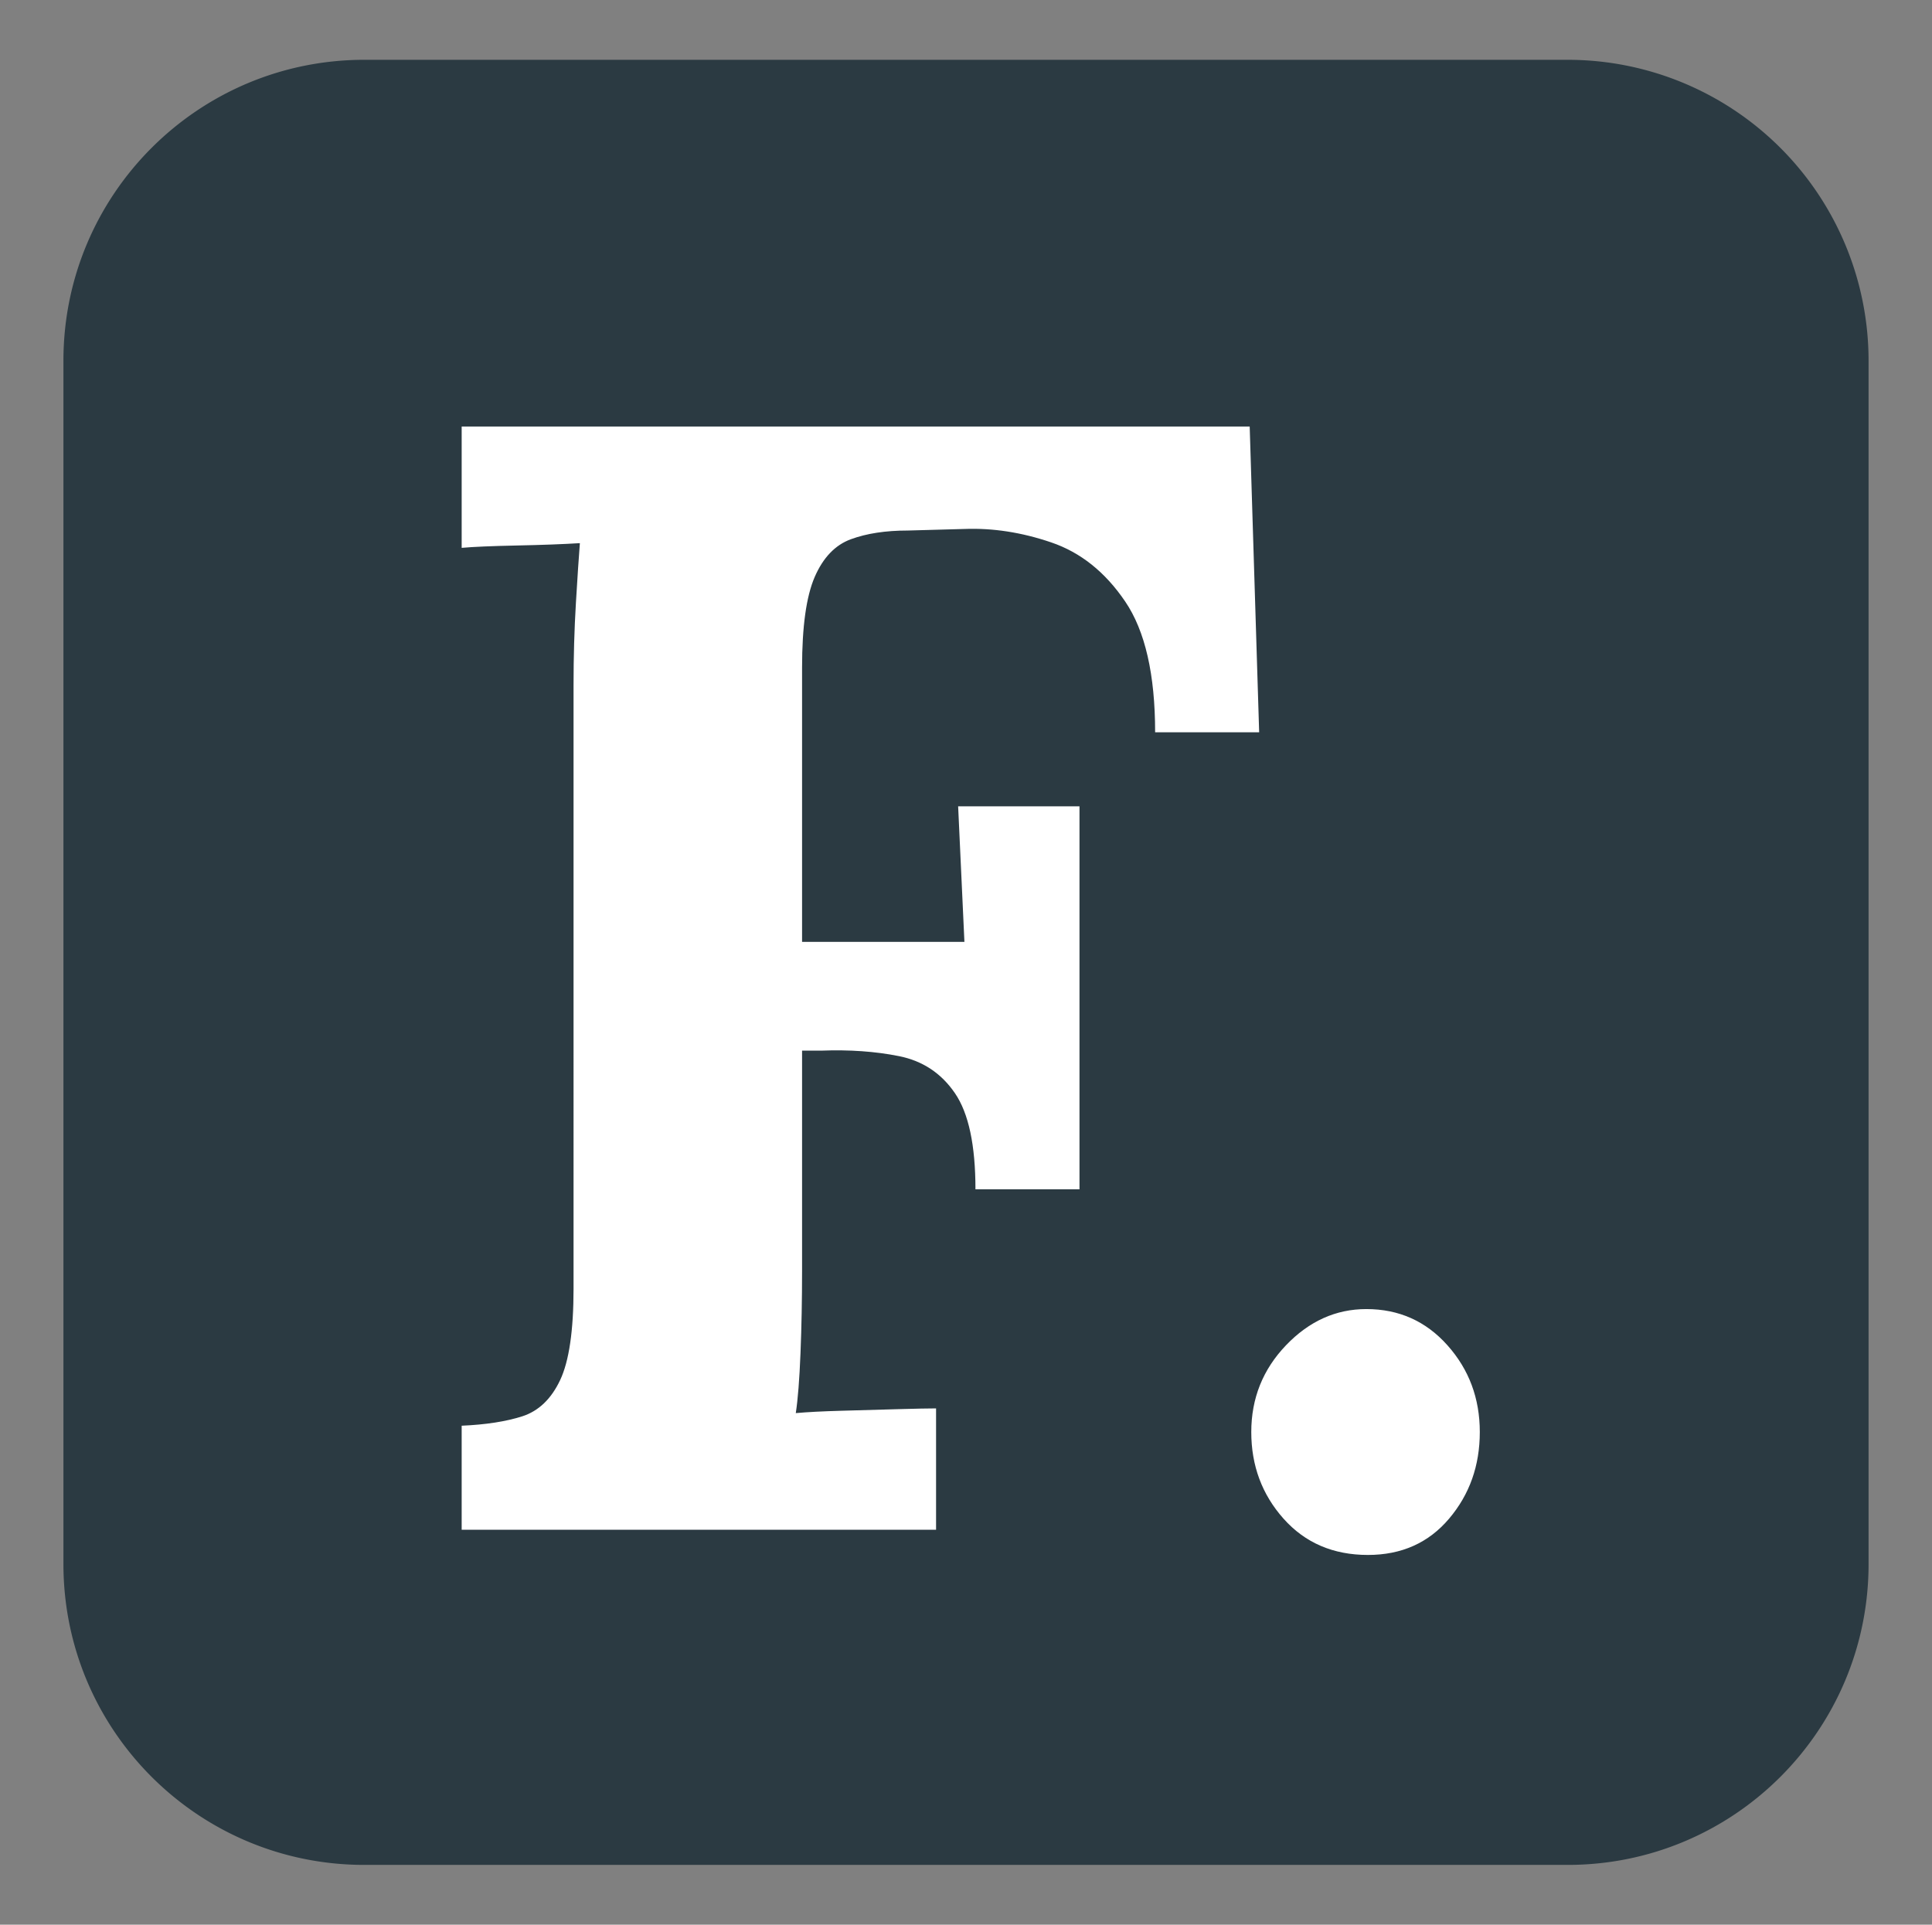 <?xml version="1.0" encoding="UTF-8"?>
<svg data-bbox="0 0 653.764 651.312" xmlns="http://www.w3.org/2000/svg" stroke-miterlimit="10" stroke-linecap="square" viewBox="0 0 653.764 651.312" data-type="ugc">
    <rect x="0" y="0" width="653.764" height="651.312" fill="#808080" stroke="none"/>
    <g>
        <clipPath id="c5752900-cac2-4a52-858b-29ab9d3297d1" fill="none">
            <path d="M0 0h653.764v651.312H0z"/>
        </clipPath>
        <g clip-path="url(#c5752900-cac2-4a52-858b-29ab9d3297d1)">
            <path d="M0 0h653.764v651.312H0z" fill="none"/>
            <path fill-rule="evenodd" d="M21.465 122.047c0-56.227 45.58-101.808 101.807-101.808h407.22a101.81 101.81 0 0 1 101.807 101.808v407.219c0 56.227-45.58 101.807-101.808 101.807H123.272c-56.227 0-101.807-45.58-101.807-101.807z" fill="#2b3a42"/>
            <path d="M156.223 517.656v-35.203q12.265-.531 20.53-3.187 8.266-2.672 12.798-12.266 4.53-9.61 4.53-30.938V231.797q0-14.407.798-27.735.797-13.343 1.344-20.265-8.547.531-21.344.797-12.797.265-18.656.796v-41.062h266.656l3.203 103.469h-35.203q0-29.344-10.14-44.266-10.126-14.937-25.063-20-14.922-5.078-29.328-4.531l-19.204.531q-11.203 0-19.203 2.938-7.984 2.921-12.265 12.796-4.266 9.86-4.266 30.657v92.797h54.938l-2.125-45.86h41.062v129.594h-35.203q0-22.39-6.938-32.516-6.921-10.14-18.921-12.546-12-2.407-26.407-1.86h-6.406v74.656q0 14.407-.531 27.735t-1.594 20.265q5.86-.53 15.453-.796 9.61-.266 18.938-.532 9.343-.265 13.078-.265v41.062zm306.662 8.531q-17.61 0-28.547-12.265-10.922-12.266-10.922-29.328 0-17.078 11.735-29.344t27.203-12.266q16.531 0 27.453 12.266 10.938 12.266 10.938 29.344 0 17.062-10.407 29.328-10.39 12.265-27.453 12.265" fill="#ffffff"/>
        </g>
    </g>
</svg>
